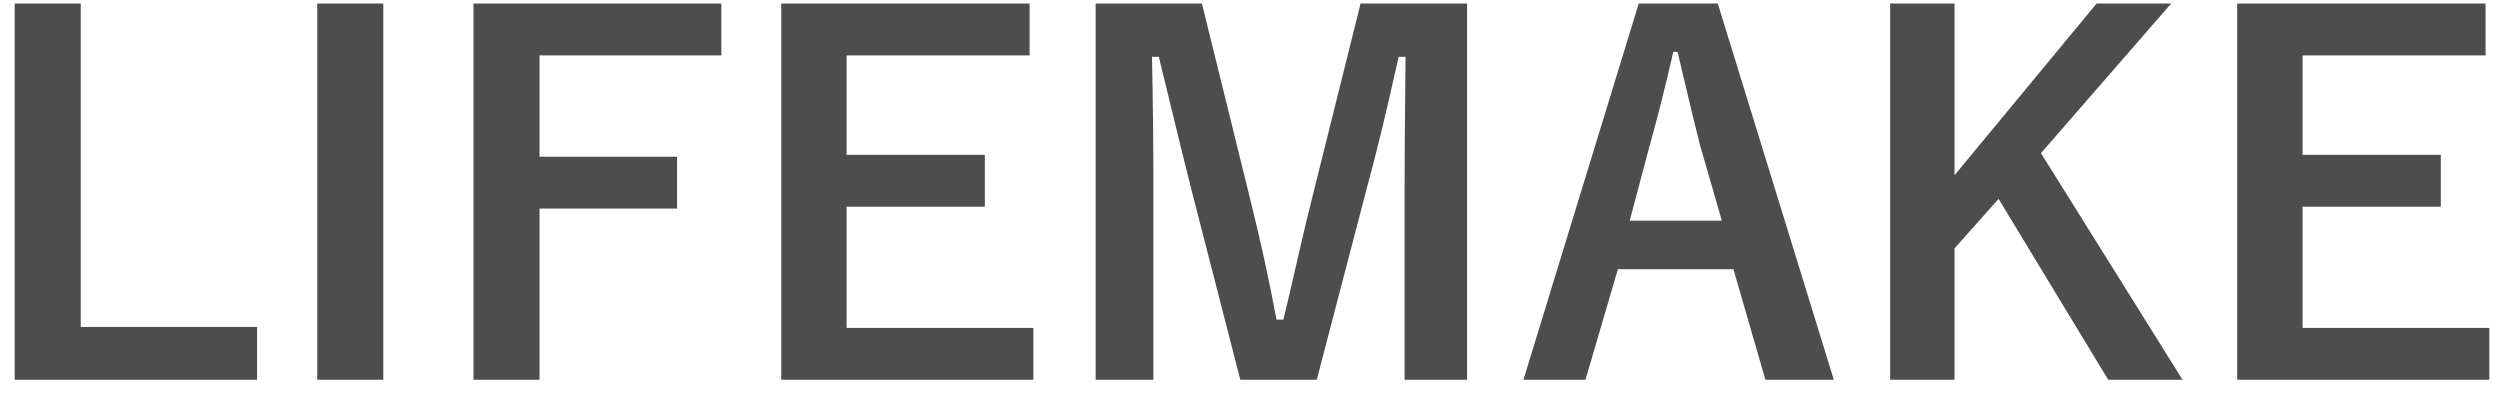 <svg xmlns="http://www.w3.org/2000/svg" width="165" height="26" viewBox="0 0 165 26" fill="none"><path d="M164.047 0.234V3.656H151.969V10.219H161.094V13.641H151.969V21.641H164.297V25.062H147.656V0.234H164.047Z" fill="#4D4D4D"></path><path d="M143.297 0.234L134.703 10.109L144.047 25.062H139.141L131.906 13.125L129 16.391V25.062H124.75V0.234H129V11.562L138.375 0.234H143.297Z" fill="#4D4D4D"></path><path d="M113.375 0.234L121.031 25.062H116.516L114.406 17.766H106.781L104.641 25.062H100.547L108.156 0.234H113.375ZM113.641 14.562L112.188 9.531C112 8.823 111.51 6.786 110.719 3.422H110.438C109.906 5.745 109.396 7.771 108.906 9.5L107.562 14.562H113.641Z" fill="#4D4D4D"></path><path d="M96.828 0.234V25.062H92.703V12.516C92.703 10.599 92.724 7.677 92.766 3.75H92.312C91.51 7.354 90.828 10.172 90.266 12.203L86.906 25.062H81.859L78.594 12.359C78.396 11.609 77.693 8.74 76.484 3.75H76.031C76.094 6.625 76.125 9.568 76.125 12.578V25.062H72.312V0.234H79.328L82.453 12.906C83.162 15.729 83.76 18.458 84.25 21.094H84.703C84.88 20.396 85.213 18.969 85.703 16.812C86.057 15.26 86.365 13.979 86.625 12.969L89.797 0.234H96.828Z" fill="#4D4D4D"></path><path d="M67.953 0.234V3.656H55.875V10.219H65V13.641H55.875V21.641H68.203V25.062H51.562V0.234H67.953Z" fill="#4D4D4D"></path><path d="M47.609 0.234V3.656H35.609V10.344H44.688V13.766H35.609V25.062H31.25V0.234H47.609Z" fill="#4D4D4D"></path><path d="M25.297 0.234V25.062H20.938V0.234H25.297Z" fill="#4D4D4D"></path><path d="M5.328 0.234V21.578H16.969V25.062H0.969V0.234H5.328Z" fill="#4D4D4D"></path></svg>